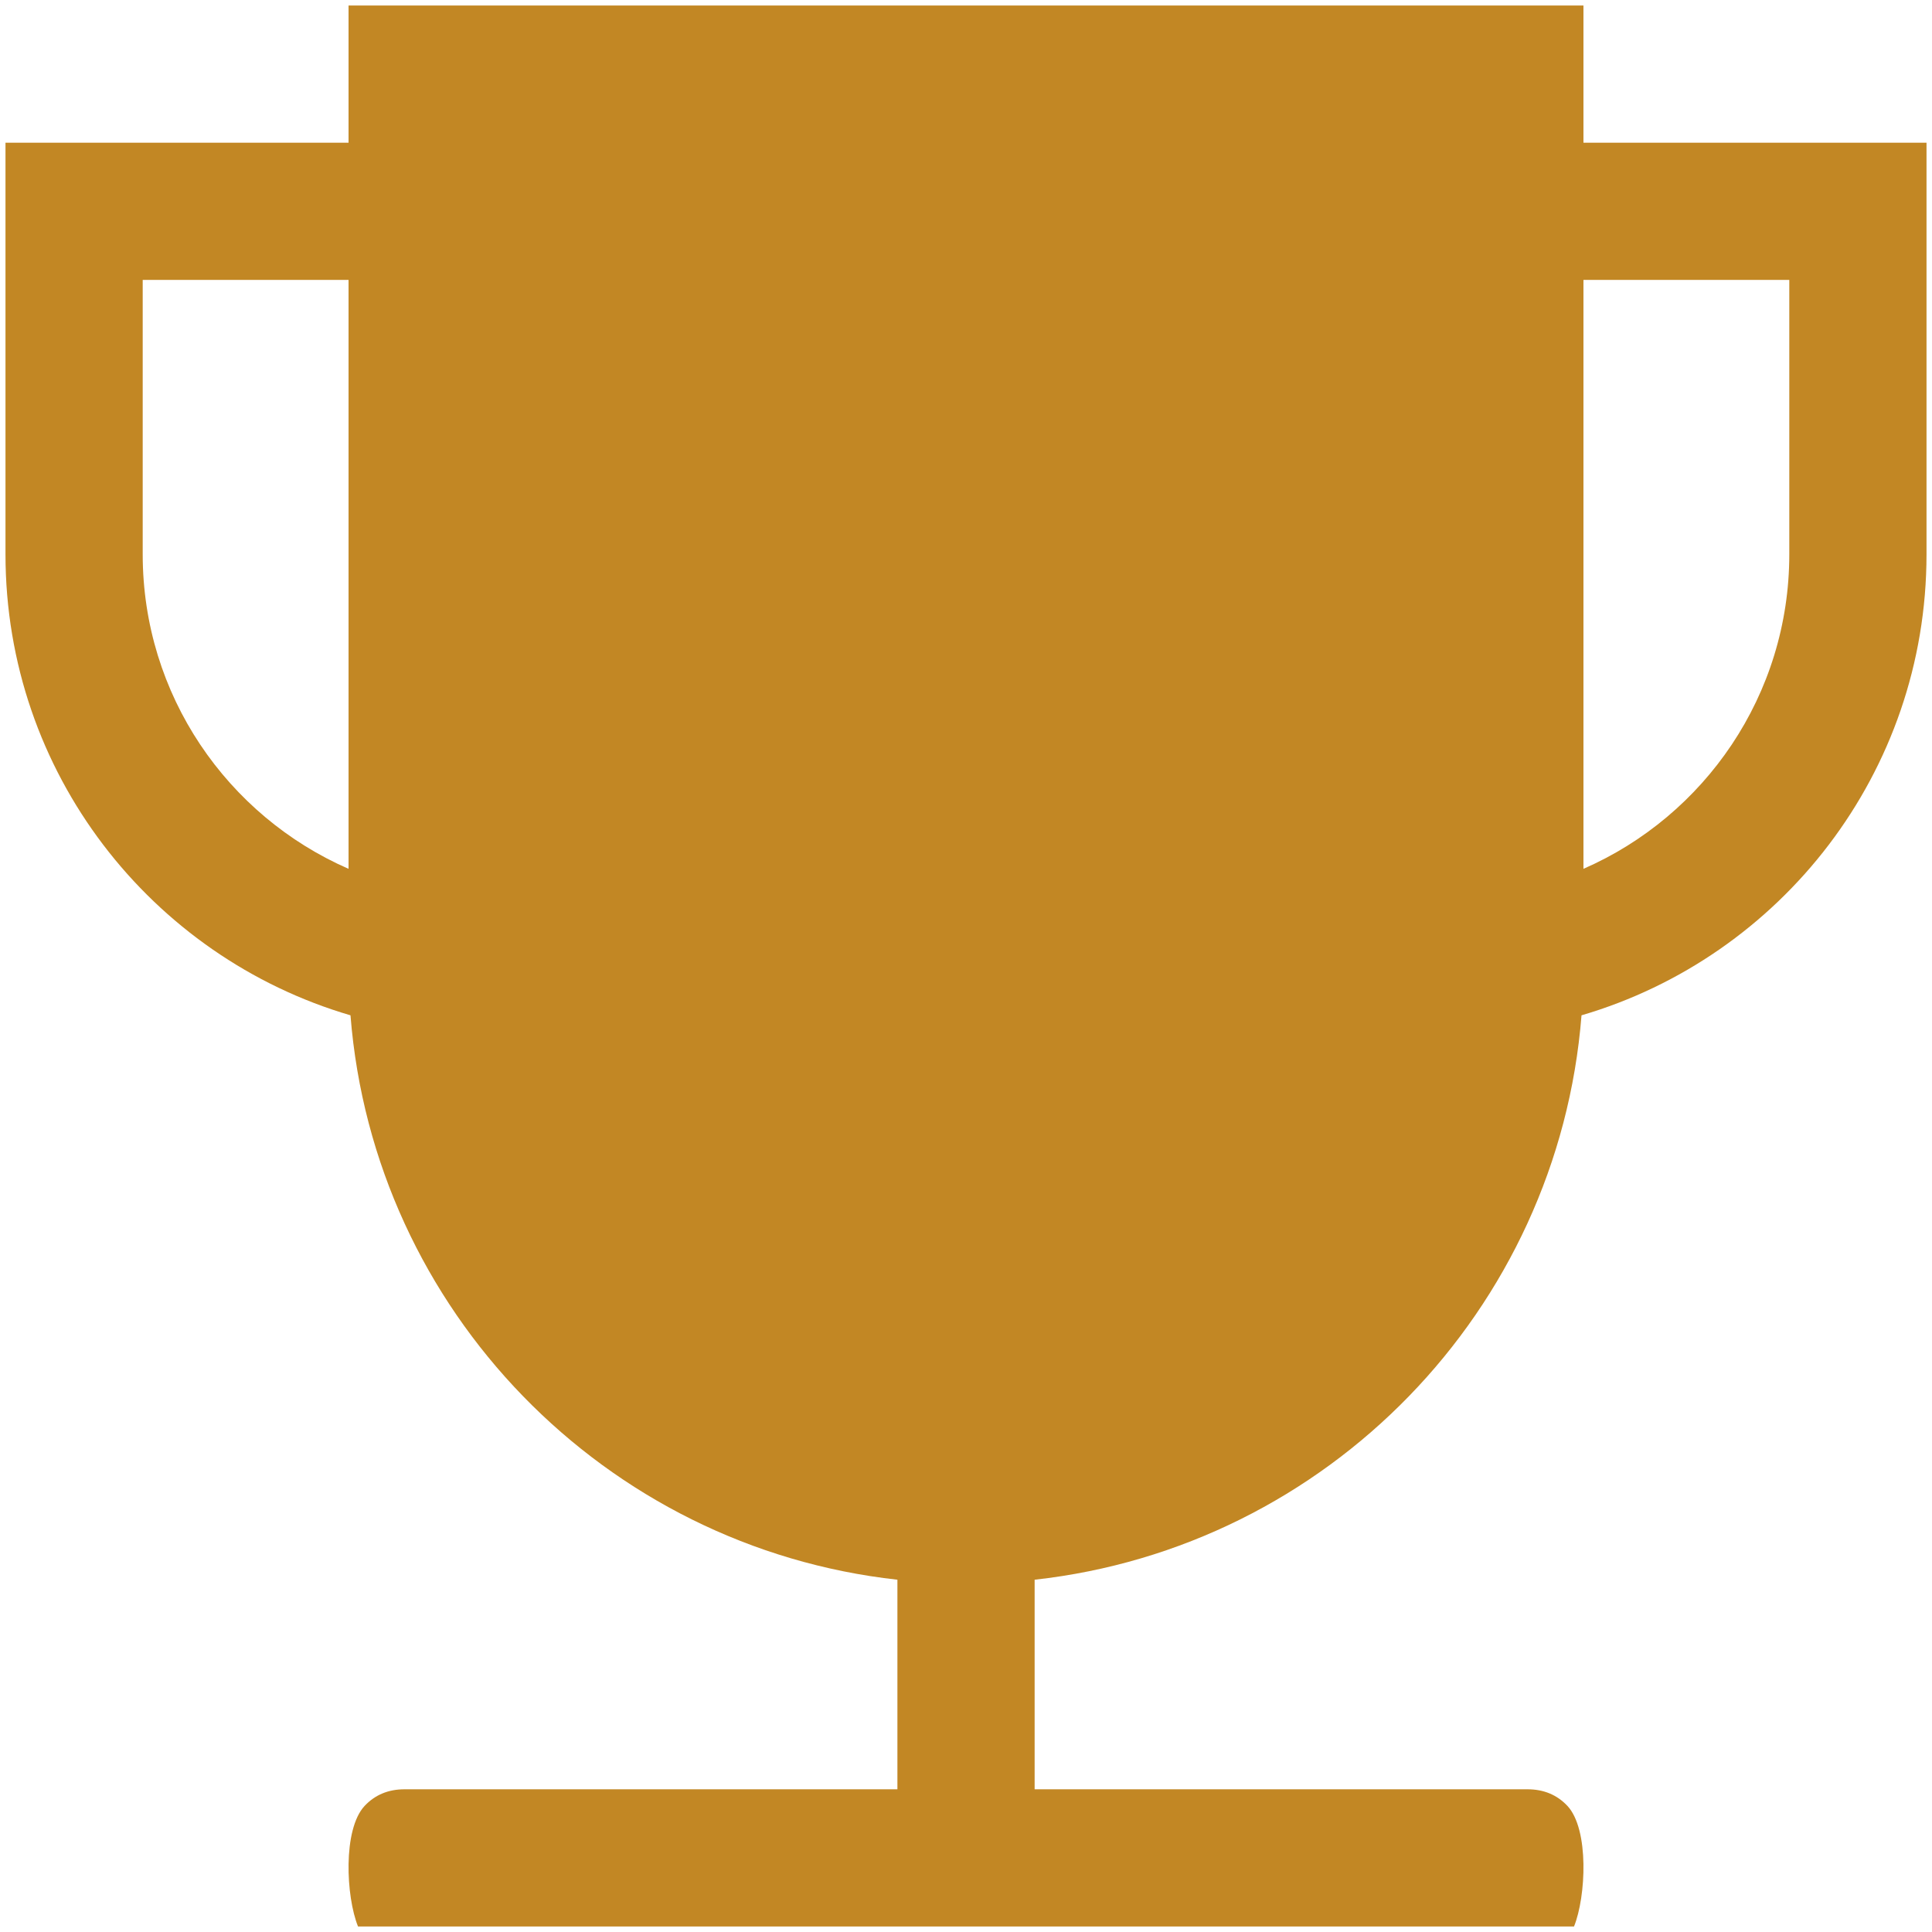 <svg width="44" height="44" viewBox="0 0 44 44" fill="none" xmlns="http://www.w3.org/2000/svg" aria-labelledby="superusertrophyt superusertrophyd">
<title id="superusertrophyt">Top Superuser Trophy</title>
<desc id="superusertrophyd">Top Superuser Trophy</desc>
<path fill-rule="evenodd" clip-rule="evenodd" d="M36.018 23.123C35.487 29.846 30.227 35.24 23.563 35.977V40.75H34.789C35.158 40.75 35.461 40.877 35.697 41.128C36.196 41.664 36.121 43.197 35.847 43.875H8.154C7.879 43.197 7.804 41.664 8.304 41.128C8.54 40.877 8.843 40.75 9.211 40.75H20.438V35.977C13.774 35.24 8.513 29.847 7.982 23.123C3.441 21.792 0.125 17.596 0.125 12.625V3.25H7.938V0.125H36.062V3.25H43.875V12.625C43.875 17.596 40.559 21.792 36.018 23.123ZM36.062 19.787C38.822 18.582 40.75 15.829 40.75 12.625V6.375H36.062V19.787ZM7.938 6.375V19.787C5.178 18.582 3.25 15.829 3.25 12.625V6.375H7.938Z" fill="#C28724"/>
</svg>
